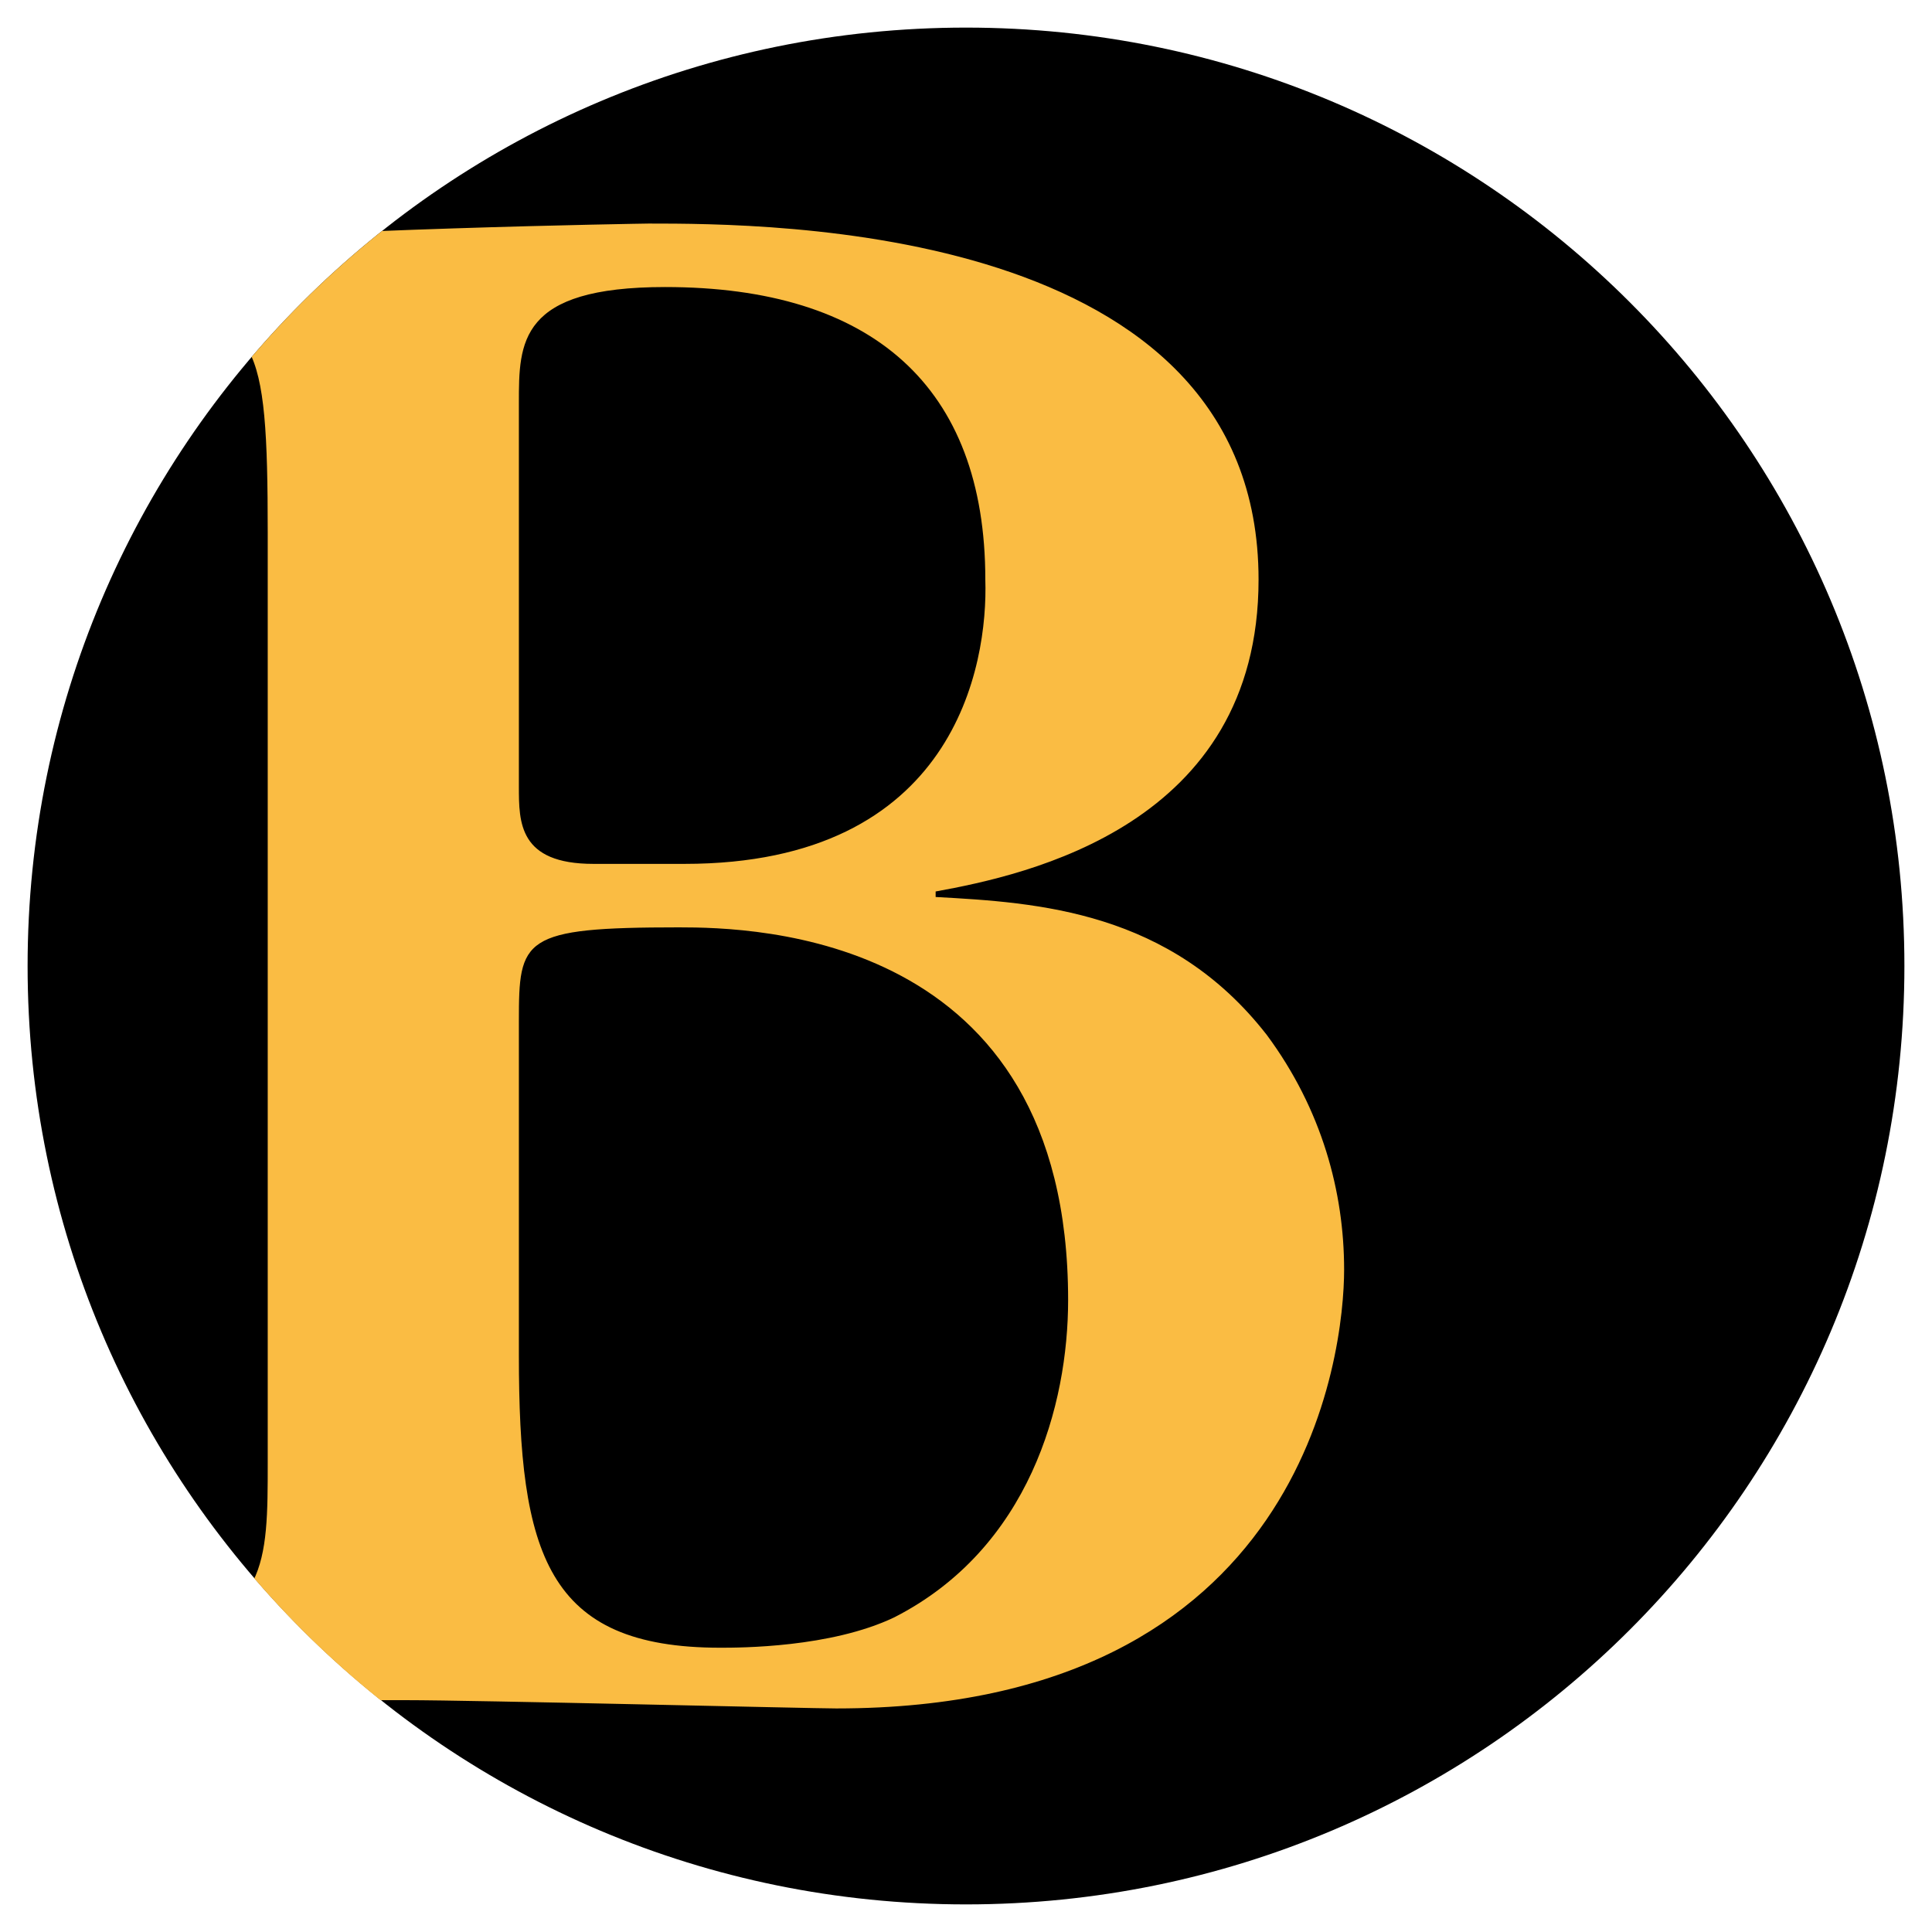 <?xml version="1.0" encoding="utf-8"?>
<!-- Generator: Adobe Illustrator 27.2.0, SVG Export Plug-In . SVG Version: 6.00 Build 0)  -->
<svg version="1.1" id="Ebene_1" xmlns="http://www.w3.org/2000/svg" xmlns:xlink="http://www.w3.org/1999/xlink" x="0px" y="0px"
	 viewBox="0 0 70 70" style="enable-background:new 0 0 70 70;" xml:space="preserve">
<style type="text/css">
	.st0{clip-path:url(#SVGID_00000054966198676460654420000017554487119292443322_);fill:#1C1C1C;}
	.st1{clip-path:url(#SVGID_00000054966198676460654420000017554487119292443322_);}
	.st2{clip-path:url(#SVGID_00000127734125795359326590000014925257818604565906_);fill:#52A3C9;}
	.st3{clip-path:url(#SVGID_00000080899284183544643390000002419234517062094775_);}
	.st4{clip-path:url(#SVGID_00000155123601586953331210000009532538399353340800_);fill:#FABC43;}
	.st5{clip-path:url(#SVGID_00000072984101143704261340000009564316453902574740_);}
	.st6{clip-path:url(#SVGID_00000055708584363943998260000013043505549162056082_);fill:#81B17D;}
	.st7{clip-path:url(#SVGID_00000124144590742322852140000014262343333378166435_);fill:#1C1C1C;}
	.st8{clip-path:url(#SVGID_00000124144590742322852140000014262343333378166435_);}
	.st9{clip-path:url(#SVGID_00000065785752389730283800000016576278305460373130_);fill:#81B17D;}
	.st10{clip-path:url(#SVGID_00000017477127157076224250000010543841798417596300_);}
	.st11{clip-path:url(#SVGID_00000014592926900968970810000004472449547826529940_);fill:#B06AA6;}
	.st12{clip-path:url(#SVGID_00000005255405799469405130000007316767403814187452_);}
	.st13{clip-path:url(#SVGID_00000158748368701547222130000004564905752575455922_);fill:#EF7D3D;}
	.st14{clip-path:url(#SVGID_00000073718618668674090580000018118146849566991760_);}
	.st15{clip-path:url(#SVGID_00000160170558027256715290000002608098859884210331_);fill:#EF7D3D;}
	.st16{clip-path:url(#SVGID_00000008142399703563676790000011230411669071342468_);fill:#EF7D3D;}
	.st17{clip-path:url(#SVGID_00000152987267523330971320000017350508280146851204_);}
	.st18{clip-path:url(#SVGID_00000181062555022497782950000013764889210371281809_);fill:#04909F;}
	.st19{clip-path:url(#SVGID_00000060030568336725408960000002389893696065431693_);}
	.st20{clip-path:url(#SVGID_00000146477451602270766110000017792805991732603321_);fill:#26308C;}
	.st21{clip-path:url(#SVGID_00000159464116437571916960000012106461301210724240_);}
	.st22{clip-path:url(#SVGID_00000079473288365641587520000006275611678365547957_);fill:#D70465;}
</style>
<g>
	<g>
		<defs>
			<rect id="SVGID_00000101782204864266688270000018232745814770014908_" x="1" y="1" width="68" height="68"/>
		</defs>
		<clipPath id="SVGID_00000173130072373644588640000015876636219687553438_">
			<use xlink:href="#SVGID_00000101782204864266688270000018232745814770014908_"  style="overflow:visible;"/>
		</clipPath>
		<path style="clip-path:url(#SVGID_00000173130072373644588640000015876636219687553438_);" d="M35,69c18.8,0,34-15.2,34-34
			S53.8,1,35,1S1,16.2,1,35S16.2,69,35,69"/>
	</g>
	<g>
		<defs>
			<path id="SVGID_00000078765497844017062210000003733340130322268827_" d="M1,35c0,18.3,14.4,33.2,32.5,34h2.9
				C54.6,68.2,69,53.3,69,35C69,16.2,53.8,1,35,1C16.2,1,1,16.2,1,35"/>
		</defs>
		<clipPath id="SVGID_00000023964422749448098400000002453246195992990622_">
			<use xlink:href="#SVGID_00000078765497844017062210000003733340130322268827_"  style="overflow:visible;"/>
		</clipPath>
		<path style="clip-path:url(#SVGID_00000023964422749448098400000002453246195992990622_);fill:#FABC43;" d="M48.7,46
			c0-2.8-0.8-5.8-2.8-8.5c-3.5-4.5-8.3-4.8-12-5v-0.2c3.3-0.6,11.7-2.4,11.7-11.3c0-12.9-17.8-12.9-22.1-12.9
			c-0.1,0-12.7,0.2-18.1,0.8c-1.8,0.2-3.1,0.7-3.1,1.7c0,0.9,1.1,0.9,1.3,0.9c0.2,0,0.8,0,1.7-0.1c4,0,4.4,0.8,4.4,7.9v33.7
			c0,3.6,0,5.8-4.3,6.2c-1.8,0.1-3.1,0.2-3.1,1.4c0,0.5,0.2,0.8,0.4,1h10.9c0.7,0,1.1,0,1.1,0c2.5,0,14.7,0.3,15.6,0.3
			C47.3,61.9,48.7,49,48.7,46 M24.8,31.3h-3.3c-2.7,0-2.7-1.5-2.7-2.8V14.6c0-2.2,0-4.2,5.3-4.2c7.5,0,11.6,3.6,11.6,10.6
			C35.8,24.1,34.6,31.3,24.8,31.3 M38.7,47.1c0,3.8-1.4,9-6.3,11.5c-2.3,1.1-5.6,1.1-6.3,1.1c-6.3,0-7.3-3.4-7.3-10.6V37
			c0-3,0.1-3.4,5.8-3.4C27.3,33.6,38.7,33.8,38.7,47.1"/>
	</g>
</g>
</svg>

